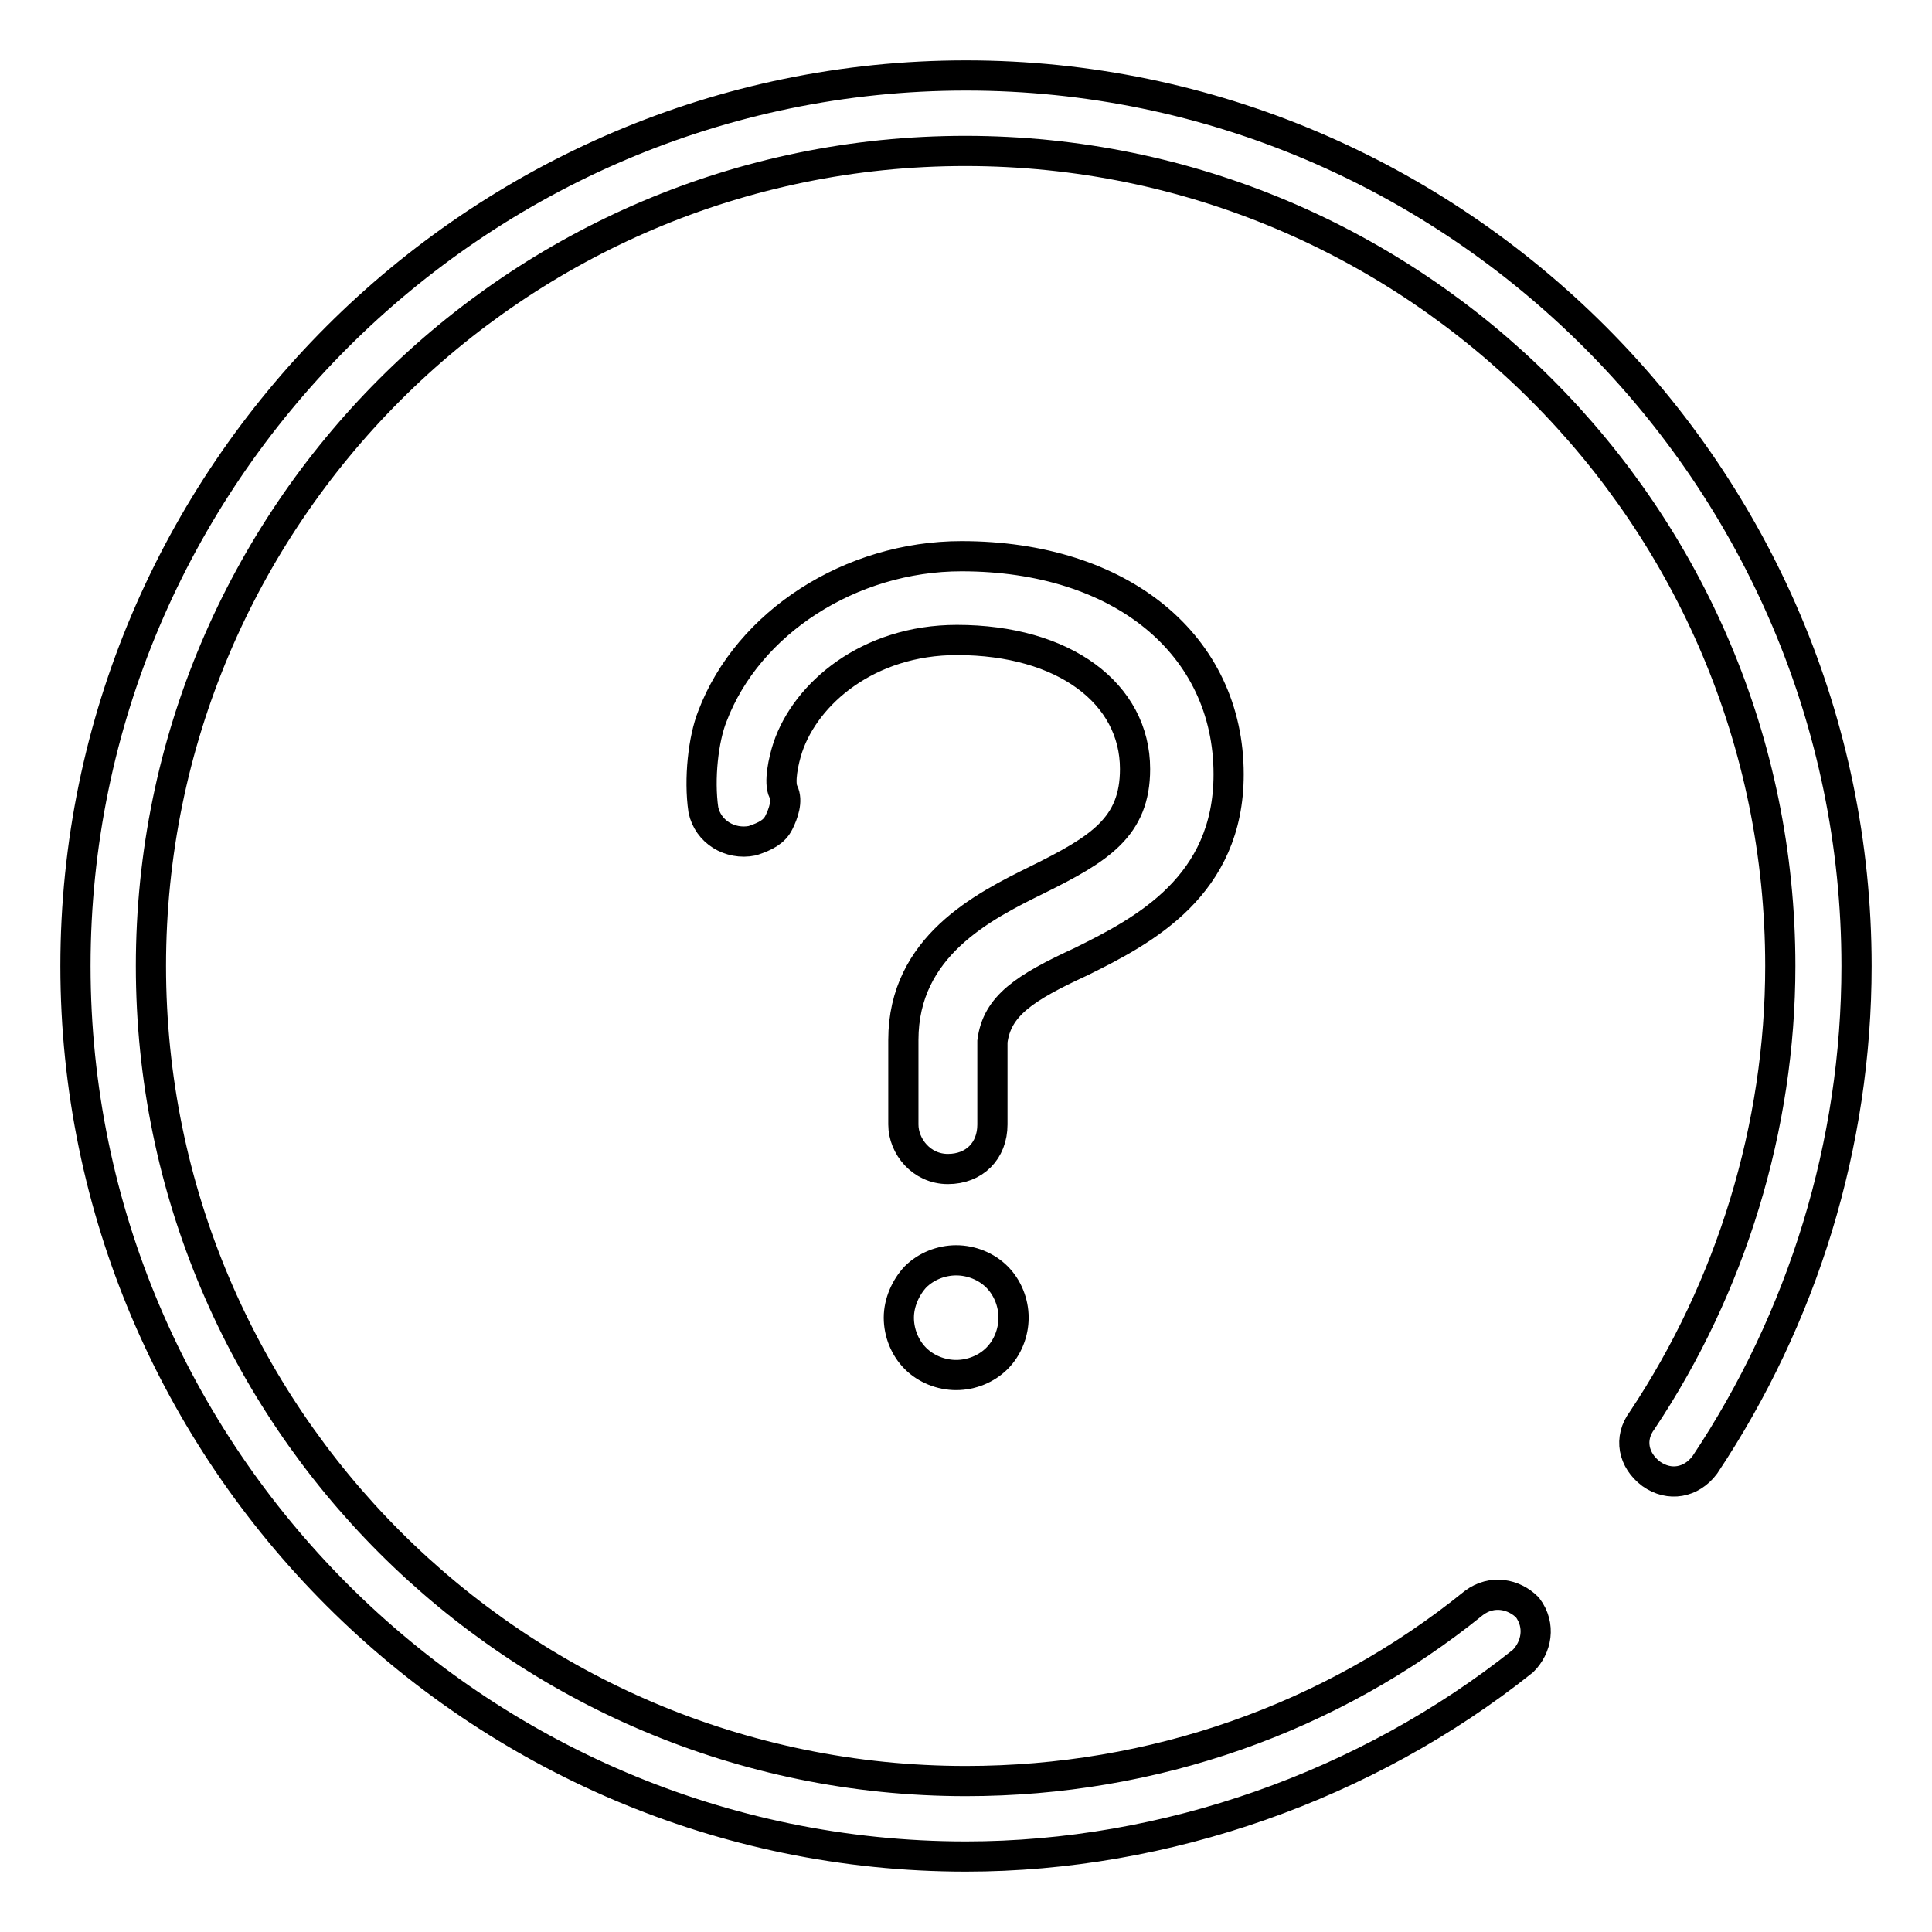 <?xml version="1.0" encoding="utf-8"?>
<!-- Svg Vector Icons : http://www.onlinewebfonts.com/icon -->
<!DOCTYPE svg PUBLIC "-//W3C//DTD SVG 1.1//EN" "http://www.w3.org/Graphics/SVG/1.1/DTD/svg11.dtd">
<svg version="1.1" xmlns="http://www.w3.org/2000/svg" xmlns:xlink="http://www.w3.org/1999/xlink" x="0px" y="0px" viewBox="0 0 256 256" enable-background="new 0 0 256 256" xml:space="preserve">
<g> <path stroke-width="4" fill-opacity="0" stroke="#000000"  d="M143.3,127.4c8.3-4.1,19.5-10,19.5-24.8c0-17.1-14.2-28.9-35.4-28.9c-14.7,0-28.3,8.8-33,21.2 c-1.2,3-1.8,8.3-1.2,12.4c0.6,2.9,3.5,4.7,6.5,4.1c1.8-0.6,2.9-1.2,3.5-2.4c0.6-1.2,1.2-2.9,0.6-4.1c-0.6-1.2,0-4.1,0.6-5.9 c2.4-7.1,10.6-14.2,22.4-14.2c14.2,0,23.6,7.1,23.6,17.1c0,7.7-4.7,10.6-13,14.7c-7.1,3.5-17.7,8.8-17.7,21.2v11.2 c0,2.9,2.4,5.9,5.9,5.9s5.9-2.4,5.9-5.9V138C132.1,133.3,135.7,130.9,143.3,127.4L143.3,127.4z M119.1,174.6c0,2,0.8,4,2.2,5.4 c1.4,1.4,3.4,2.2,5.4,2.2c2,0,4-0.8,5.4-2.2c1.4-1.4,2.2-3.4,2.2-5.4c0-2-0.8-4-2.2-5.4c-1.4-1.4-3.4-2.2-5.4-2.2 c-2,0-4,0.8-5.4,2.2C120,170.6,119.1,172.6,119.1,174.6L119.1,174.6z M128,246c-64.9,0-118-53.1-118-118C10,63.1,63.1,10,128,10 c64.9,0,118,53.1,118,118c0,23.6-7.1,46.6-20.1,66.1c-1.8,2.4-4.7,2.9-7.1,1.2c-2.4-1.8-3-4.7-1.2-7.1 c11.8-17.7,18.3-38.9,18.3-60.2c0-59.6-48.4-108-108-108C68.4,20,20,68.4,20,128c0,59.6,48.4,108,108,108 c24.8,0,48.4-8.3,67.3-23.6c2.4-1.8,5.3-1.2,7.1,0.6c1.8,2.4,1.2,5.3-0.6,7.1C181.1,236.6,154.5,246,128,246L128,246z"/></g>
</svg>